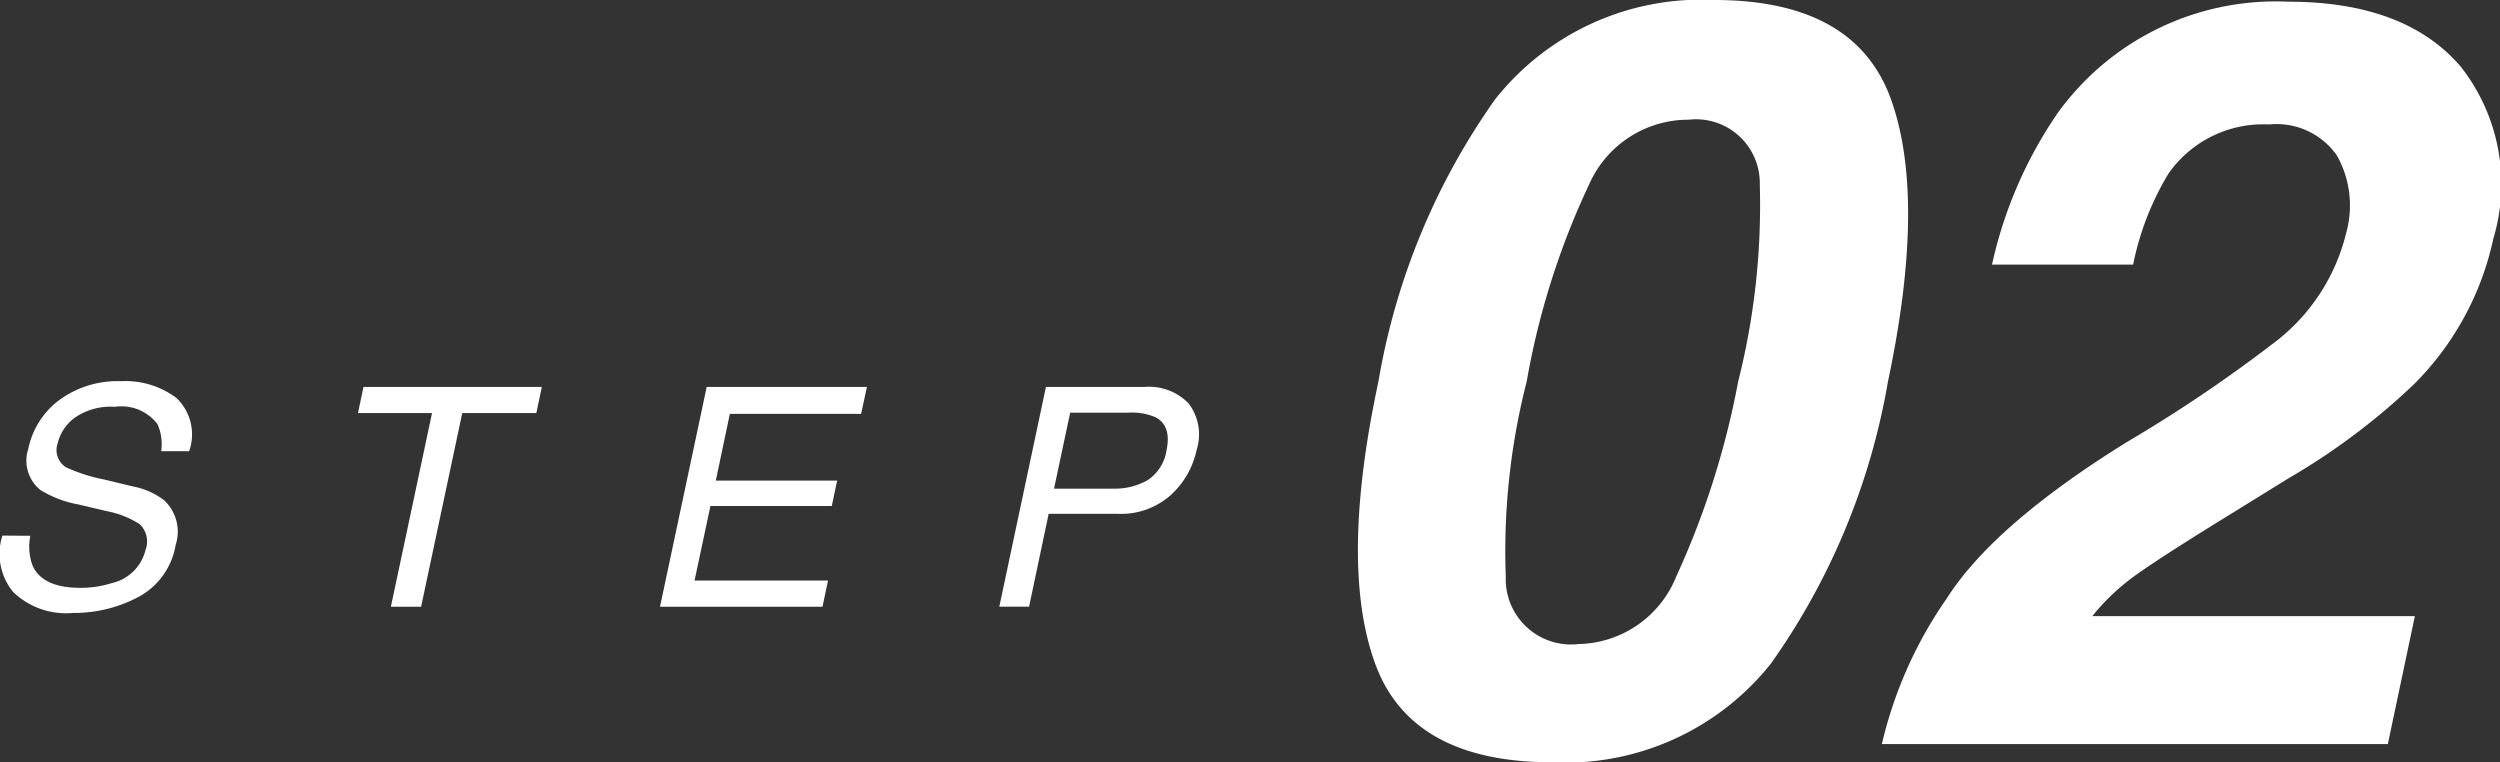 <svg xmlns="http://www.w3.org/2000/svg" width="82.693" height="25.215" viewBox="0 0 82.693 25.215">
  <rect x="0" y="0" width="82.693" height="25.215" fill="#333333" stroke="none"/>
  <g id="グループ_1737" data-name="グループ 1737" transform="translate(-527.084 -10746.385)">
    <g id="CUSTOM_STAINLESS_SINK" data-name="CUSTOM STAINLESS SINK" transform="translate(-1786.002 7808.207)" style="isolation: isolate">
      <g id="グループ_1534" data-name="グループ 1534" transform="translate(2313.086 2950.793)" style="isolation: isolate">
        <path id="パス_10503" data-name="パス 10503" d="M2314.09,2955.9a1.8,1.8,0,0,0,.079,1q.337.722,1.574.722a3.391,3.391,0,0,0,1.044-.158,1.48,1.48,0,0,0,1.114-1.1.786.786,0,0,0-.193-.846,3.03,3.03,0,0,0-1.084-.431l-.94-.222a3.623,3.623,0,0,1-1.262-.48,1.246,1.246,0,0,1-.4-1.361,2.682,2.682,0,0,1,1.019-1.609,3.257,3.257,0,0,1,2.054-.628,2.811,2.811,0,0,1,1.824.552,1.661,1.661,0,0,1,.423,1.764h-.926a1.592,1.592,0,0,0-.124-.9,1.5,1.5,0,0,0-1.411-.569,2.087,2.087,0,0,0-1.329.366,1.485,1.485,0,0,0-.561.851.669.669,0,0,0,.277.782,5.354,5.354,0,0,0,1.238.4l.969.233a2.483,2.483,0,0,1,1.04.459,1.422,1.422,0,0,1,.381,1.48,2.4,2.4,0,0,1-1.247,1.728,4.563,4.563,0,0,1-2.153.52,2.521,2.521,0,0,1-1.974-.693,1.988,1.988,0,0,1-.357-1.866Z" transform="translate(-2313.086 -2950.793)" fill="#fff"/>
        <path id="パス_10504" data-name="パス 10504" d="M2335.521,2951.046l-.183.866h-2.45l-1.361,6.405h-1l1.361-6.405h-2.449l.182-.866Z" transform="translate(-2317.598 -2950.863)" fill="#fff"/>
        <path id="パス_10505" data-name="パス 10505" d="M2344.783,2951.046h5.3l-.193.891h-4.341l-.465,2.208h4.014l-.178.841h-4.014l-.525,2.465h4.415l-.183.866h-5.375Z" transform="translate(-2321.407 -2950.863)" fill="#fff"/>
        <path id="パス_10506" data-name="パス 10506" d="M2360.281,2951.046h3.272a1.824,1.824,0,0,1,1.448.547,1.691,1.691,0,0,1,.264,1.537,2.8,2.8,0,0,1-.843,1.482,2.458,2.458,0,0,1-1.765.631h-2.286l-.648,3.073h-.985Zm3.628,1.005a1.931,1.931,0,0,0-.866-.154h-1.96l-.535,2.514h1.96a2.19,2.19,0,0,0,1.137-.281,1.438,1.438,0,0,0,.625-.993Q2364.439,2952.337,2363.91,2952.051Z" transform="translate(-2325.684 -2950.863)" fill="#fff"/>
      </g>
    </g>
    <g id="CUSTOM_STAINLESS_SINK-2" data-name="CUSTOM STAINLESS SINK" transform="translate(572 10746.385)" style="isolation: isolate">
      <g id="グループ_1657" data-name="グループ 1657" style="isolation: isolate">
        <path id="パス_10607" data-name="パス 10607" d="M3440.542,2241.215a22.753,22.753,0,0,1-3.868,9.321,8.678,8.678,0,0,1-7.239,3.269q-4.669,0-5.857-3.269t.11-9.321a22.673,22.673,0,0,1,3.86-9.337,8.685,8.685,0,0,1,7.247-3.287q4.668,0,5.848,3.287T3440.542,2241.215Zm-10.281,8.68a3.558,3.558,0,0,0,3.278-2.233,27.645,27.645,0,0,0,2.048-6.447,23.862,23.862,0,0,0,.716-6.54,2.108,2.108,0,0,0-2.351-2.124,3.582,3.582,0,0,0-3.287,2.124,25.622,25.622,0,0,0-2.073,6.54,22.587,22.587,0,0,0-.691,6.447A2.161,2.161,0,0,0,3430.261,2249.9Z" transform="translate(-3423.01 -2228.591)" fill="#fff"/>
        <path id="パス_10608" data-name="パス 10608" d="M3468.784,2248.472q1.551-2.443,5.95-5.174a48.264,48.264,0,0,0,5.022-3.4,6.466,6.466,0,0,0,2.242-3.506,3.38,3.38,0,0,0-.3-2.579,2.431,2.431,0,0,0-2.242-1.029,3.821,3.821,0,0,0-3.337,1.635,9.377,9.377,0,0,0-1.163,3h-4.668a14.23,14.23,0,0,1,2.191-5.039,8.894,8.894,0,0,1,7.6-3.657q3.877,0,5.714,2.149a6.287,6.287,0,0,1,1.078,5.688,9.661,9.661,0,0,1-2.629,4.82,22.141,22.141,0,0,1-4.163,3.118l-2.208,1.365q-2.073,1.281-2.865,1.854a7.142,7.142,0,0,0-1.4,1.331h10.669l-.894,4.231h-16.736A13.933,13.933,0,0,1,3468.784,2248.472Z" transform="translate(-3449.314 -2228.667)" fill="#fff"/>
      </g>
    </g>
  </g>
</svg>
